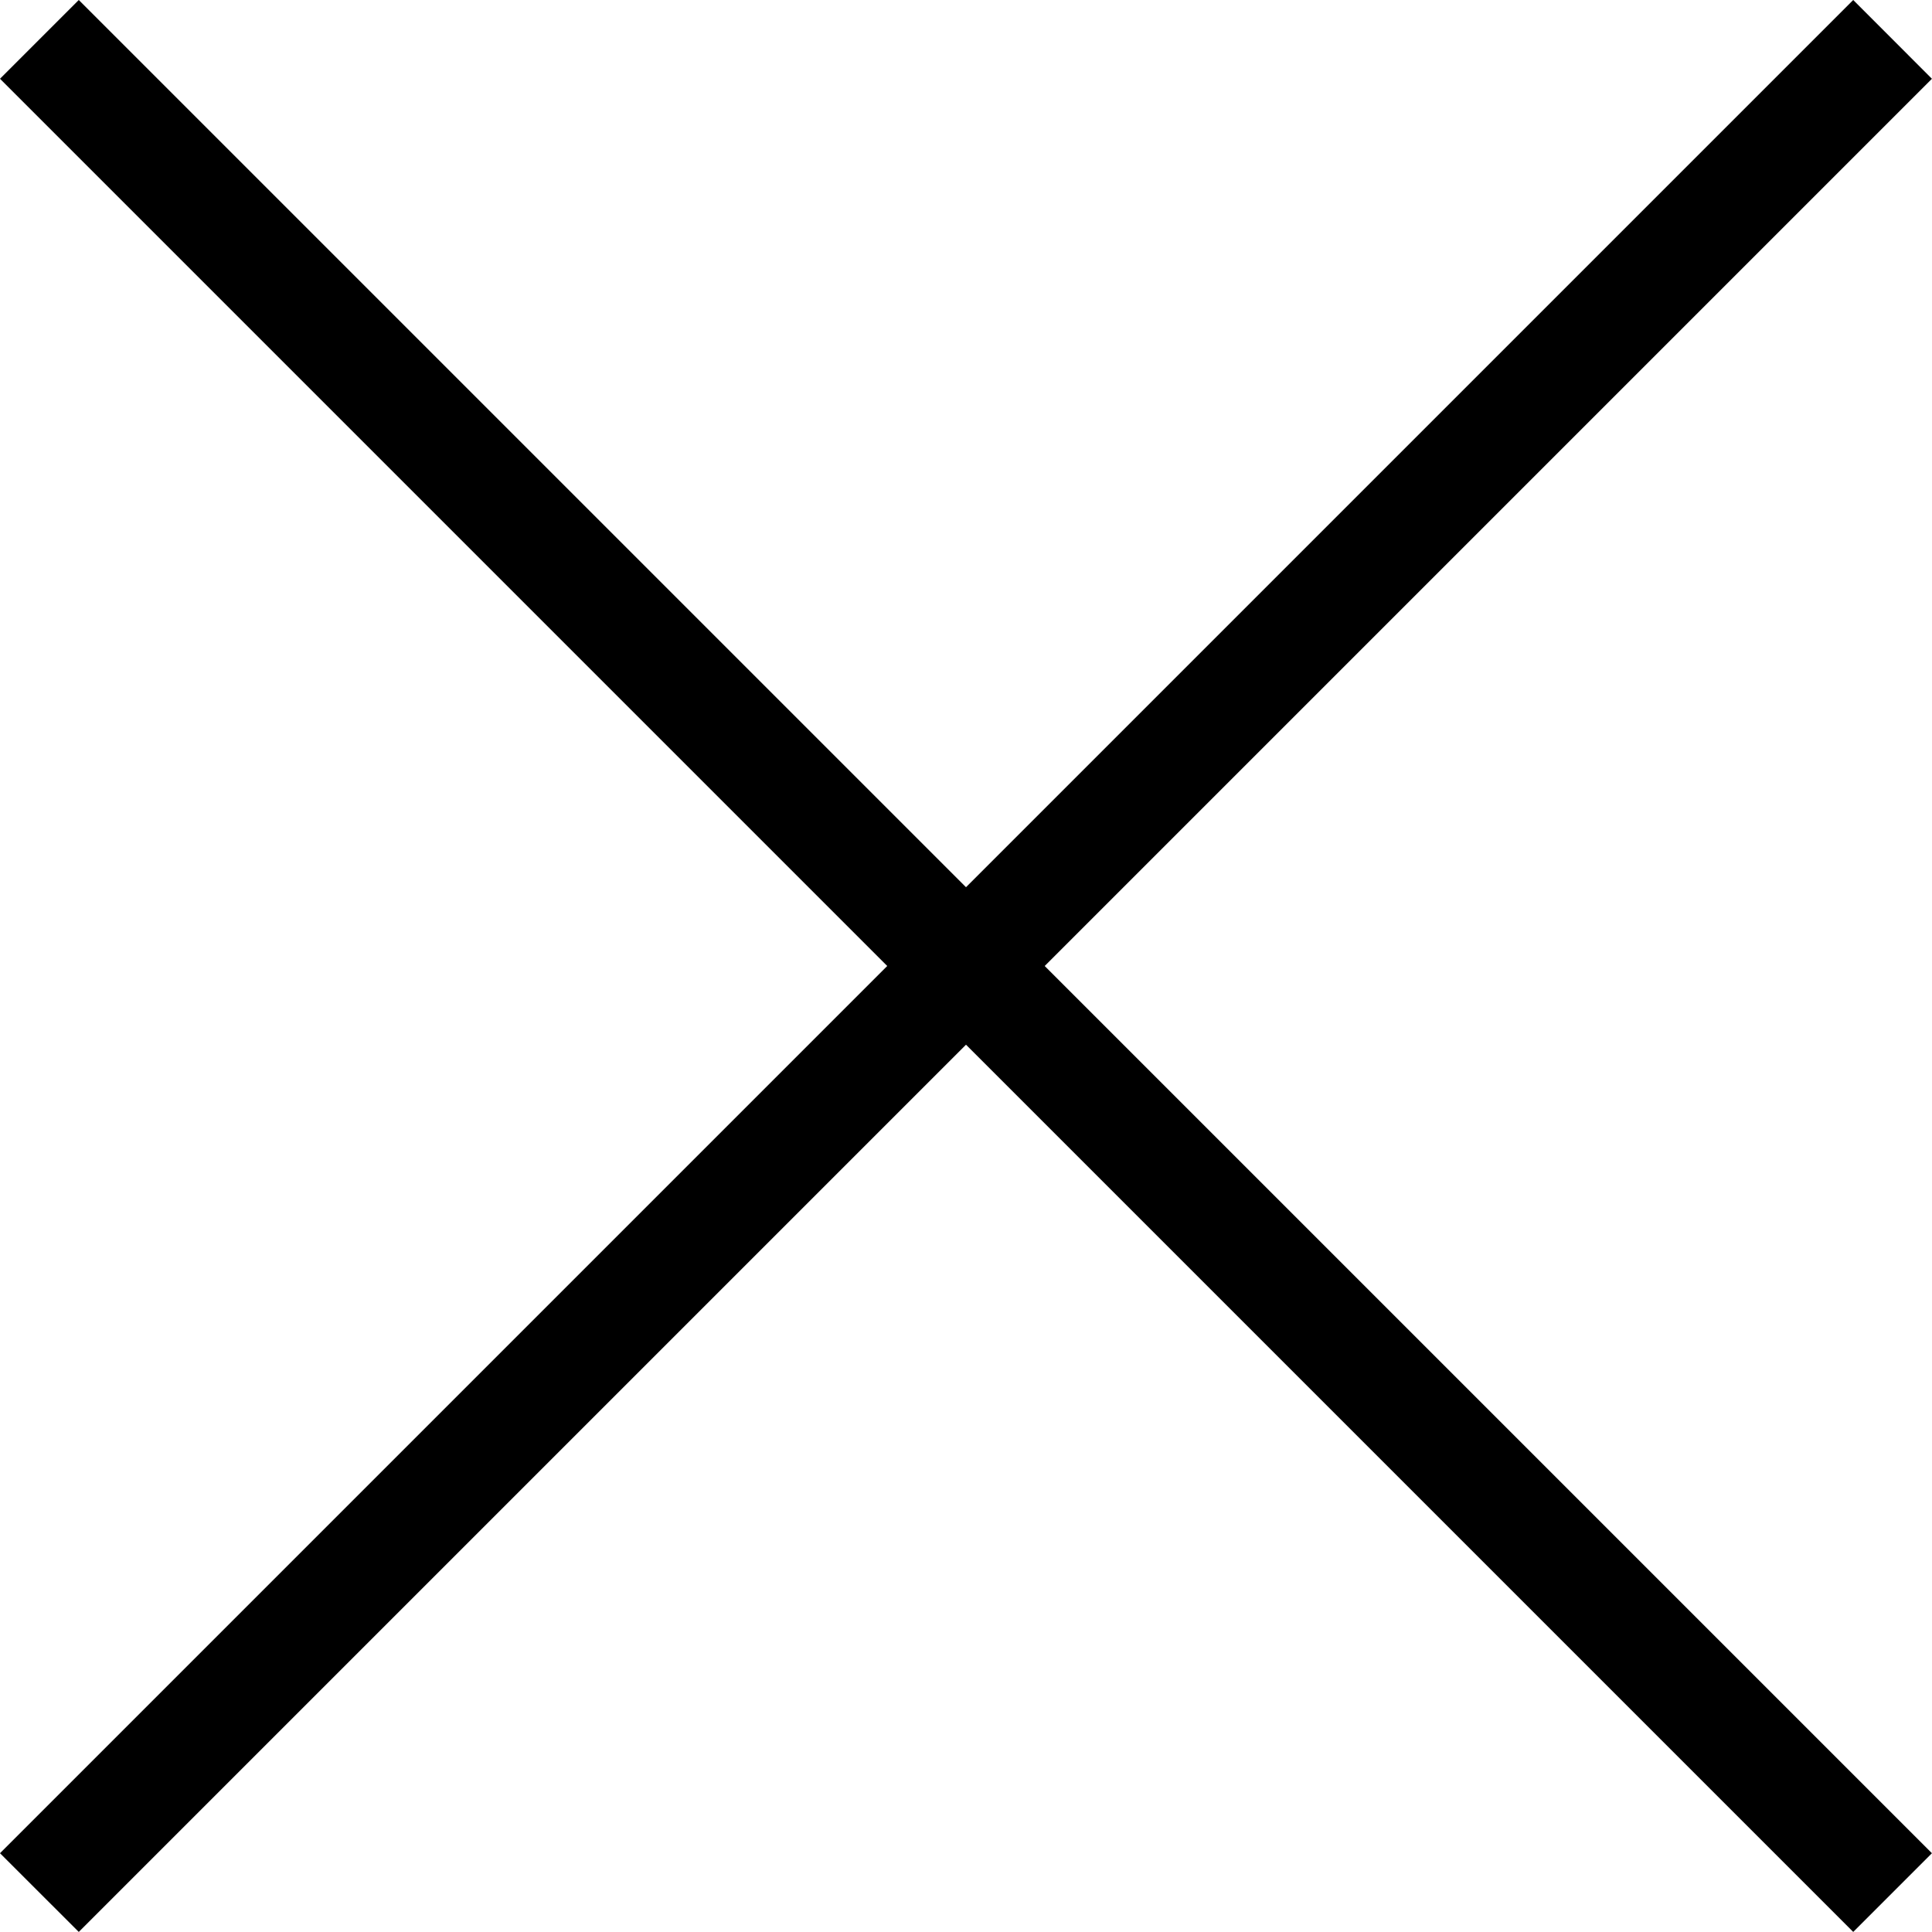 <?xml version="1.0" encoding="UTF-8"?> <svg xmlns="http://www.w3.org/2000/svg" id="Layer_1" data-name="Layer 1" viewBox="0 0 260.22 260.22"> <polygon points="260.21 10.61 249.61 0 130.11 119.5 10.61 0 0 10.61 119.5 130.11 0 249.61 10.61 260.21 130.11 140.71 249.61 260.21 260.21 249.61 140.71 130.11 260.21 10.61"></polygon> </svg> 